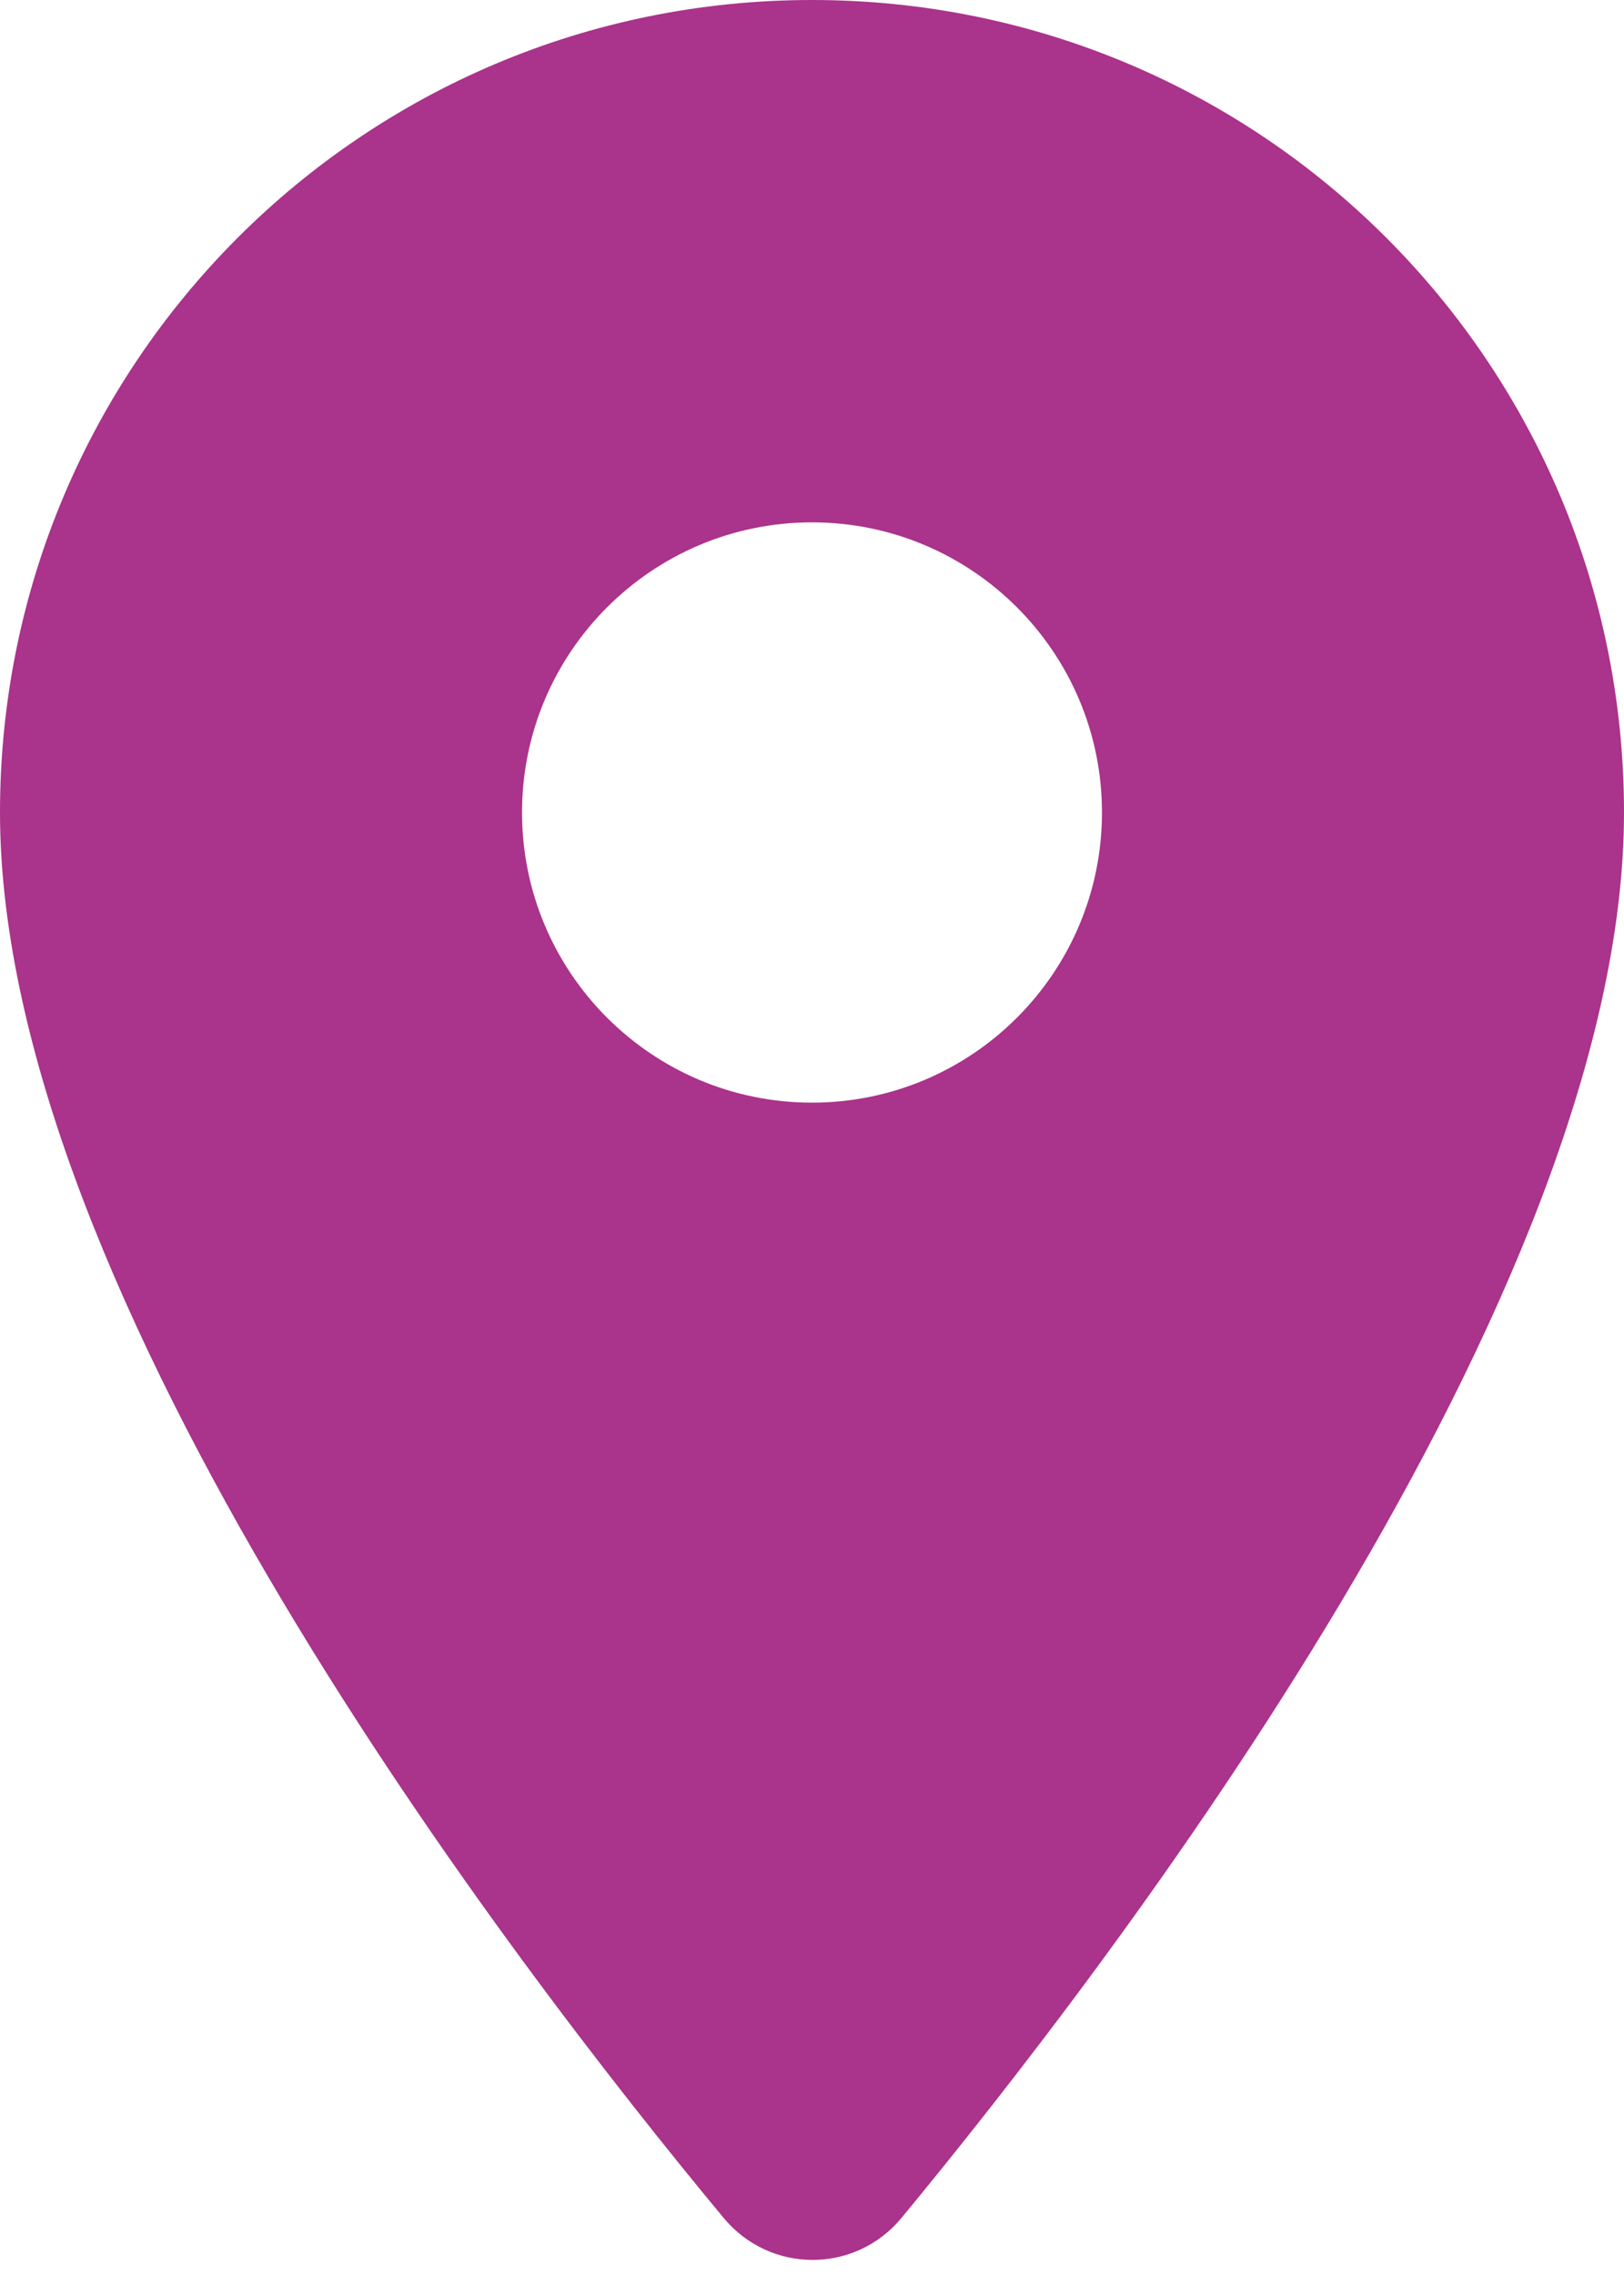 <?xml version="1.0" encoding="UTF-8"?> <svg xmlns="http://www.w3.org/2000/svg" width="20" height="28" viewBox="0 0 20 28" fill="none"><path fill-rule="evenodd" clip-rule="evenodd" d="M0 10C0 4.471 4.471 0 10 0C15.529 0 20 4.471 20 10C20 15.957 13.686 24.171 11.1 27.3C10.529 27.986 9.486 27.986 8.914 27.3C6.314 24.171 0 15.957 0 10ZM6.429 10C6.429 11.971 8.029 13.571 10 13.571C11.971 13.571 13.571 11.971 13.571 10C13.571 8.029 11.971 6.429 10 6.429C8.029 6.429 6.429 8.029 6.429 10Z" fill="#AA338B"></path></svg> 